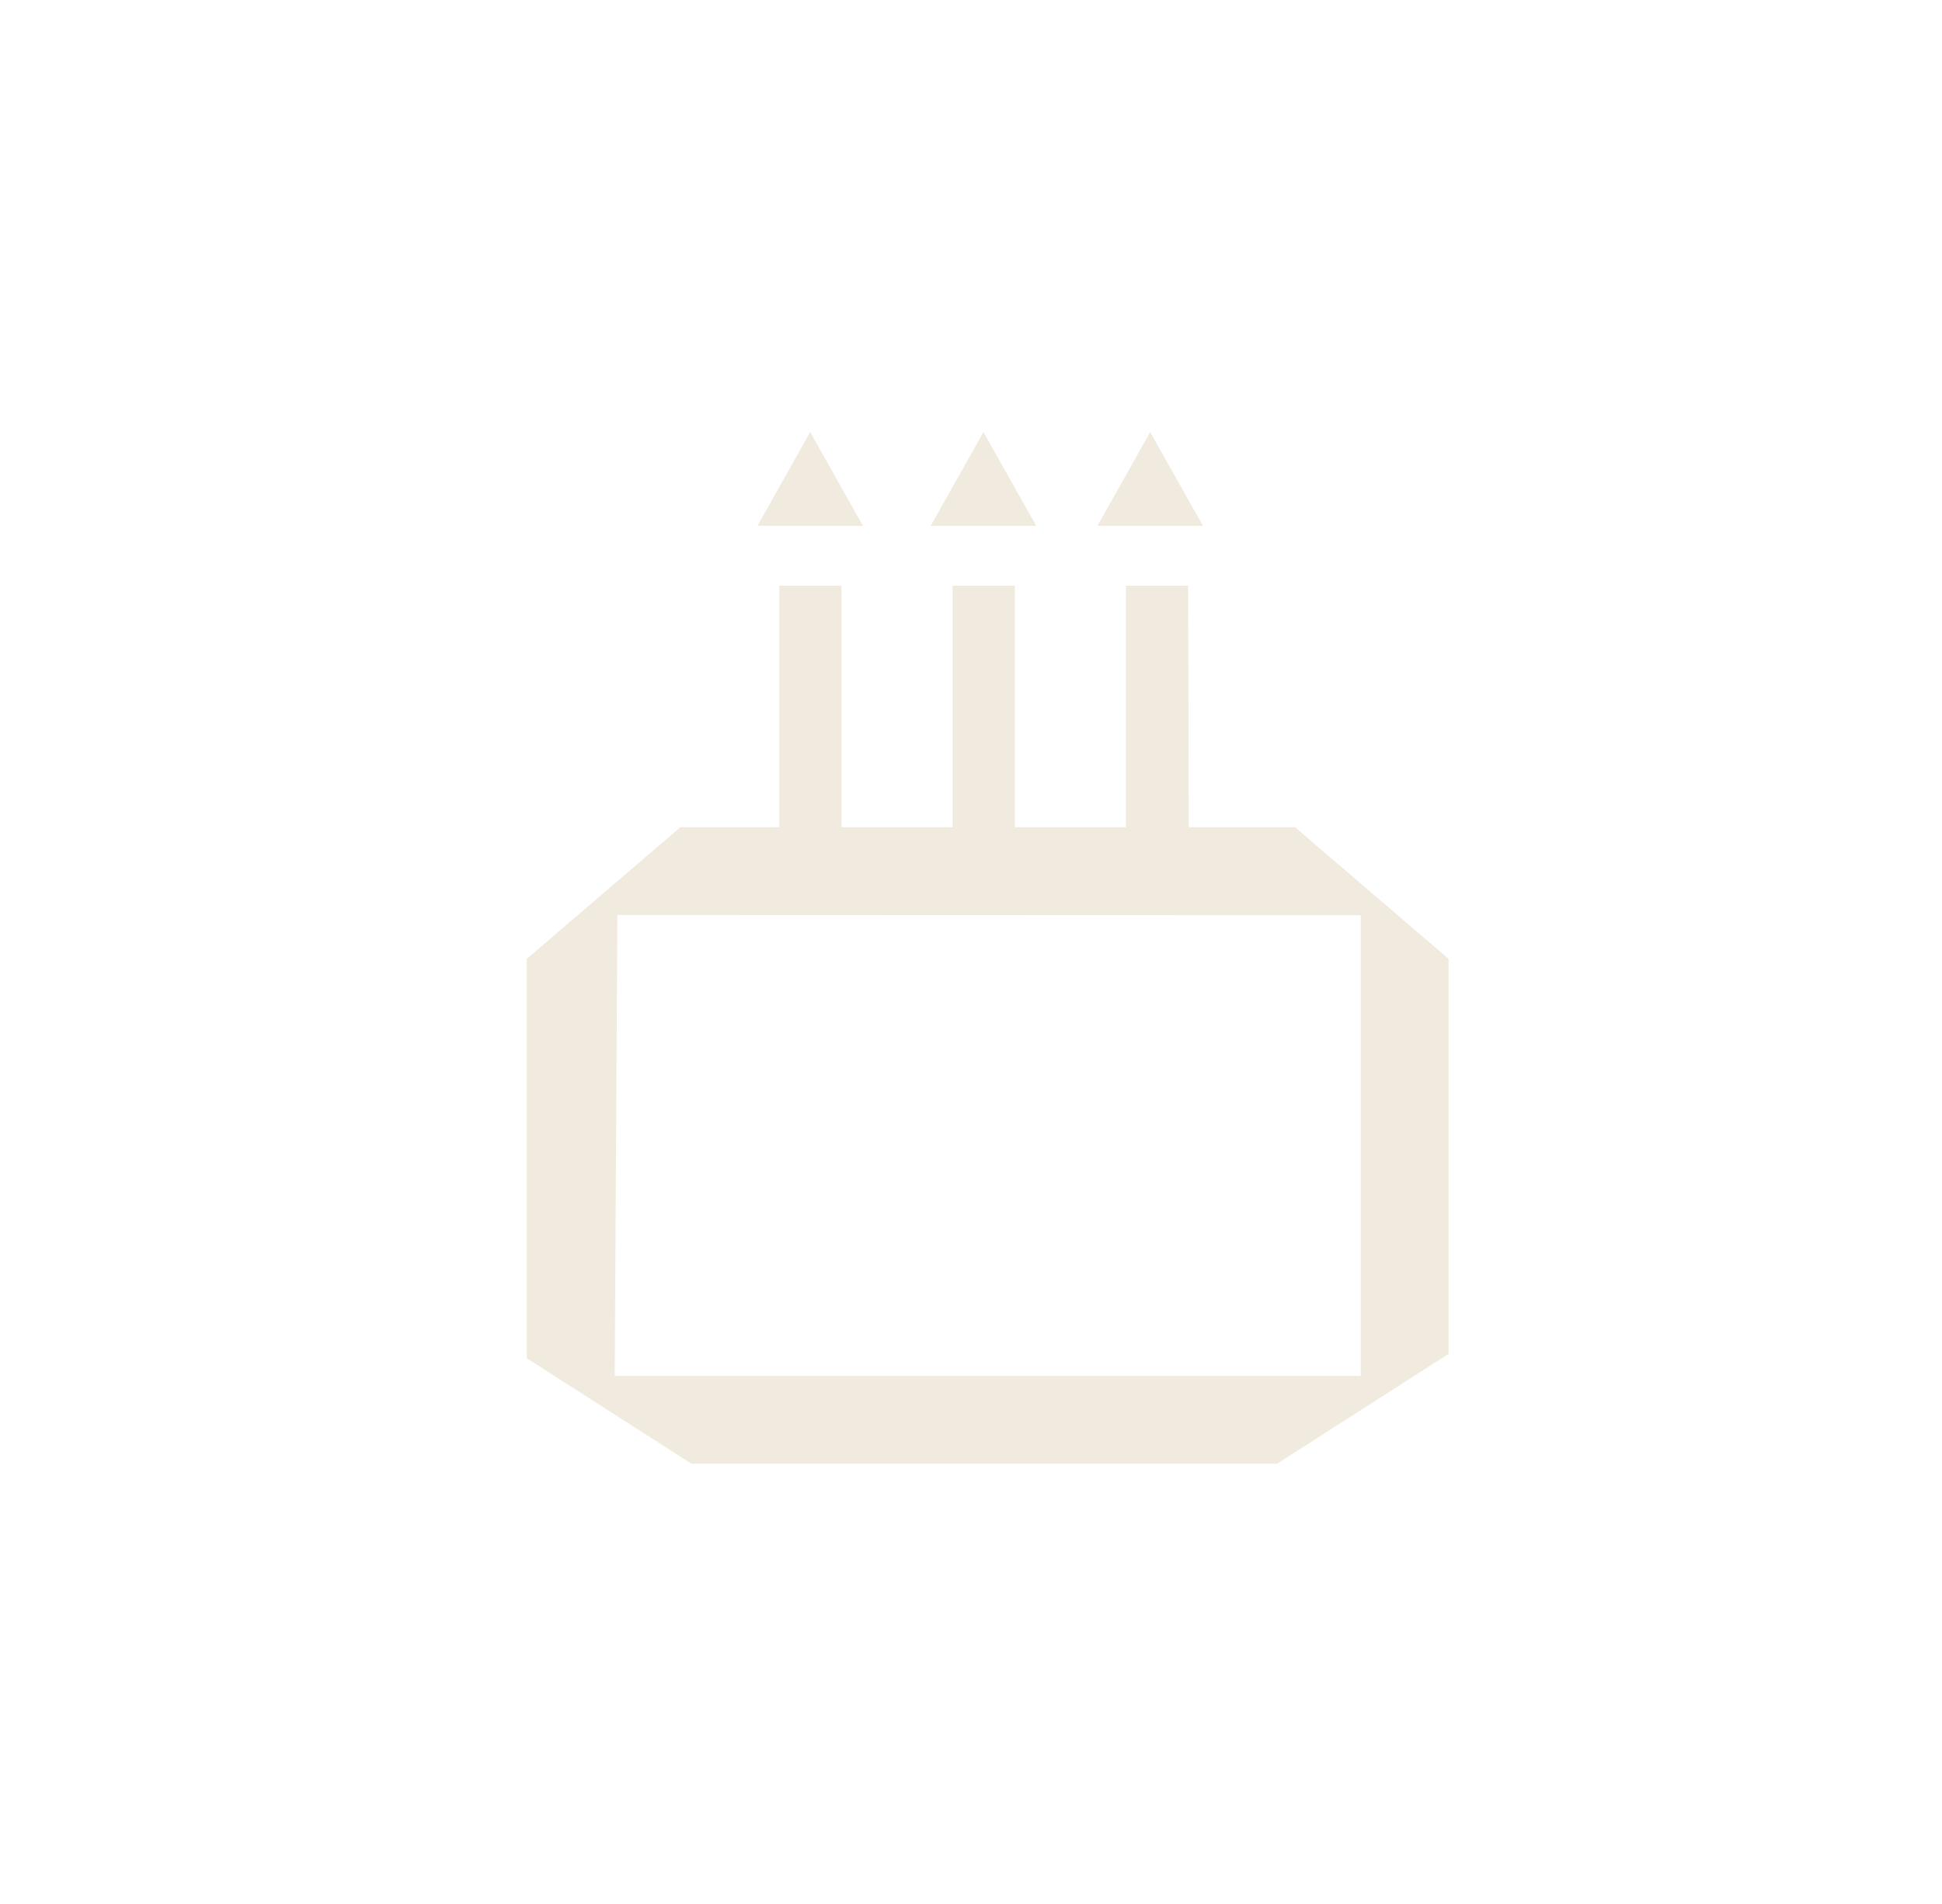 <svg width="51" height="50" viewBox="0 0 51 50" fill="none" xmlns="http://www.w3.org/2000/svg">
<path d="M34.007 21.722H31.218L31.203 15.382H29.568V21.722H26.651V15.382H25.017V21.722H22.1V15.382H20.465V21.722H17.869L13.834 25.18V35.668L18.157 38.437H33.541L38.041 35.555V25.18L34.007 21.722ZM35.736 36.131H16.143L16.214 24.028L35.736 24.035V36.131Z" fill="#ECE2D0" fill-opacity="0.7"/>
<path d="M21.277 11.347L19.891 13.81H22.663L21.277 11.347Z" fill="#ECE2D0" fill-opacity="0.7"/>
<path d="M25.827 11.347L24.441 13.81H27.214L25.827 11.347Z" fill="#ECE2D0" fill-opacity="0.7"/>
<path d="M30.205 11.347L28.82 13.81H31.593L30.205 11.347Z" fill="#ECE2D0" fill-opacity="0.7"/>
</svg>

